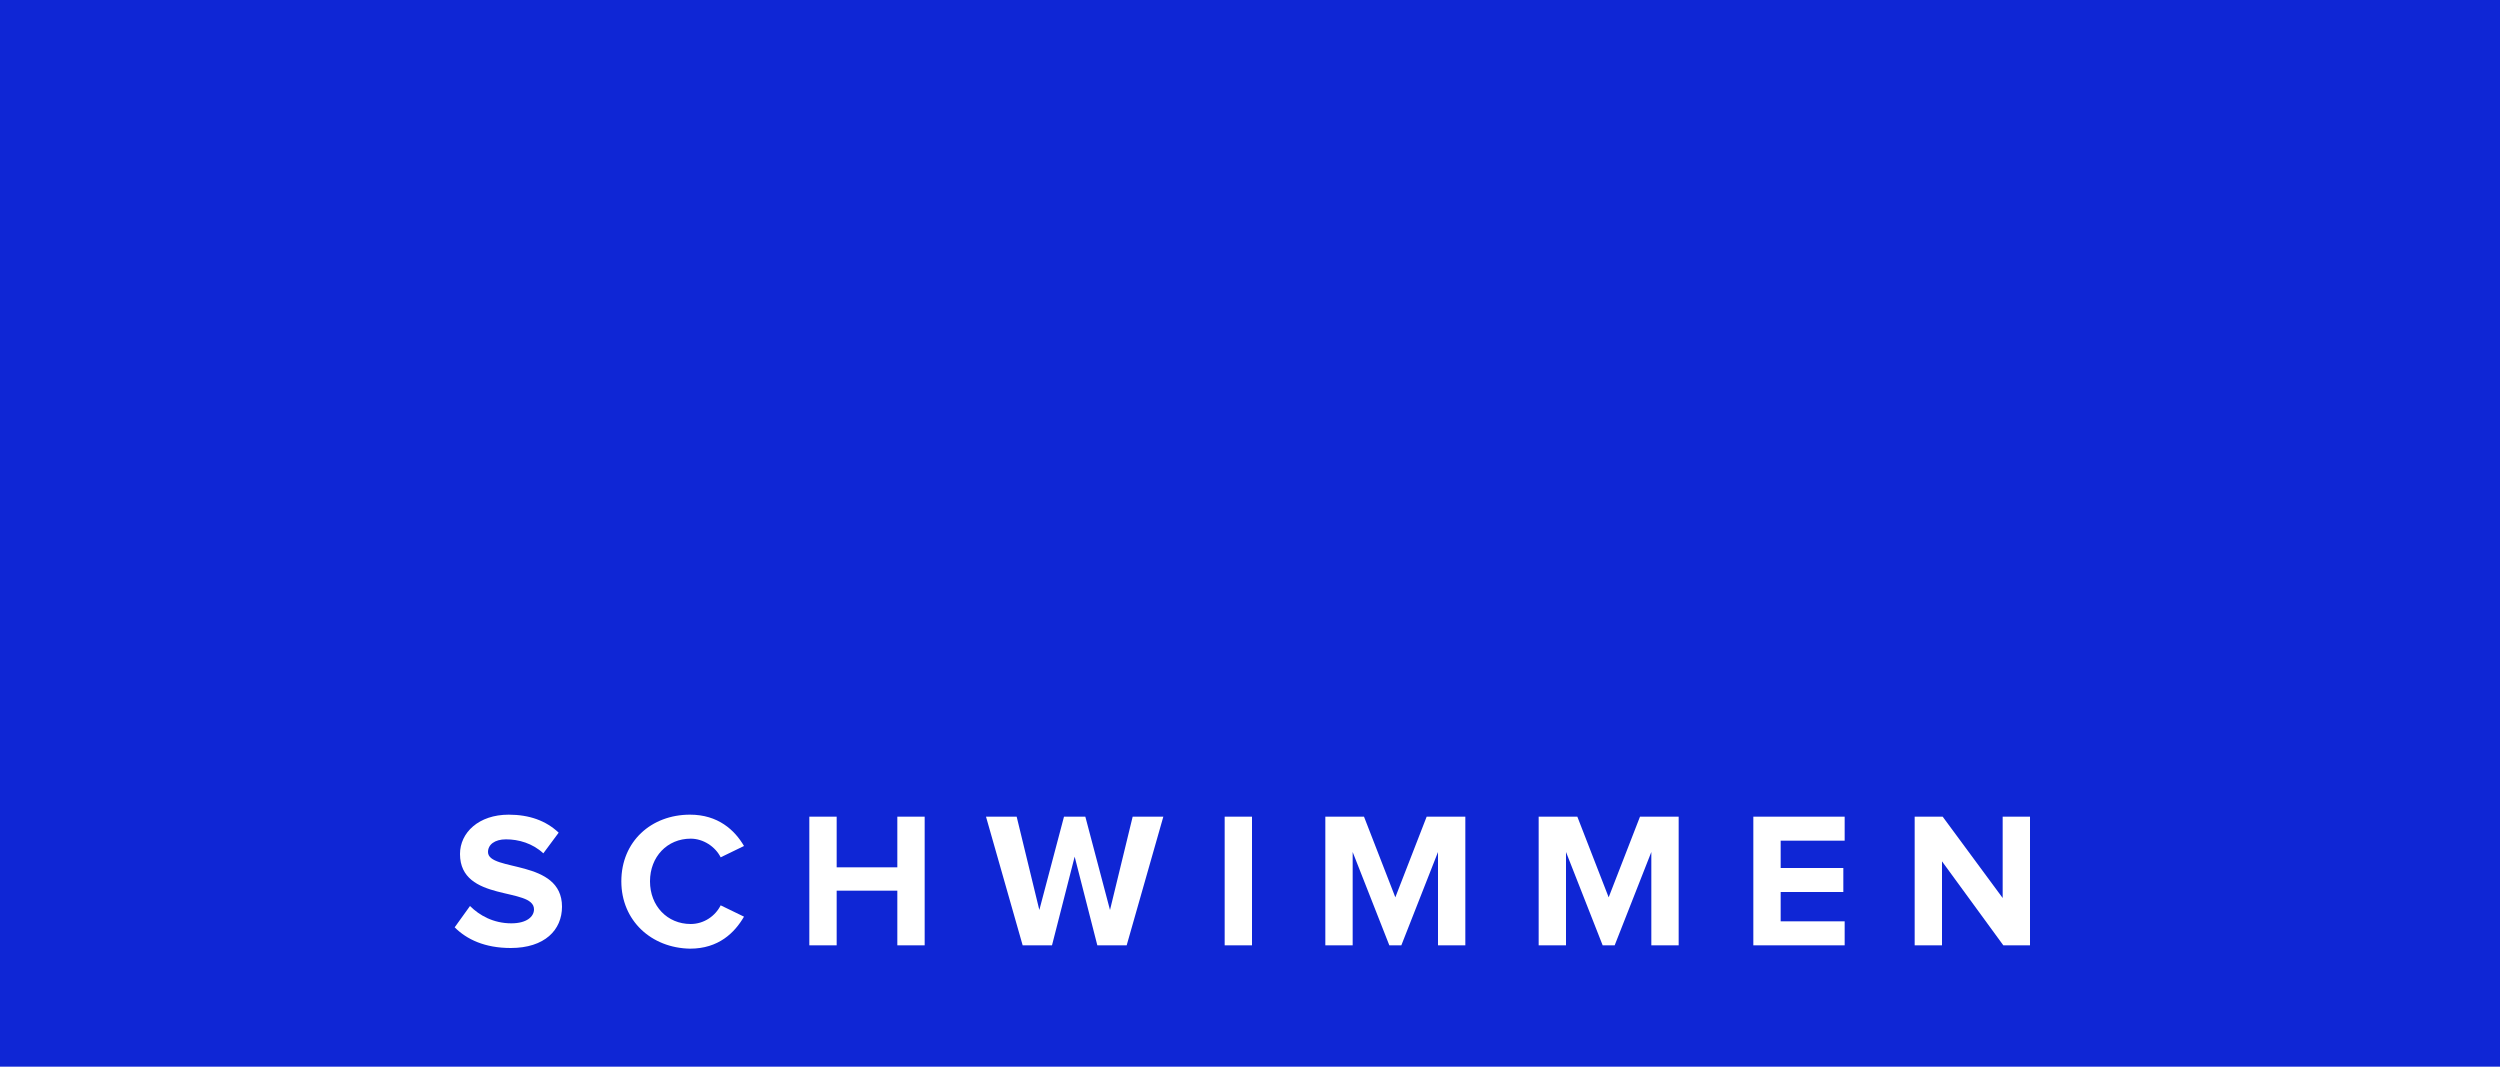 <?xml version="1.0" encoding="utf-8"?>
<!-- Generator: Adobe Illustrator 27.8.0, SVG Export Plug-In . SVG Version: 6.00 Build 0)  -->
<svg version="1.1" id="Ebene_1" xmlns="http://www.w3.org/2000/svg" xmlns:xlink="http://www.w3.org/1999/xlink" x="0px" y="0px"
	 width="375px" height="160px" viewBox="0 0 375 160" style="enable-background:new 0 0 375 160;" xml:space="preserve">
<style type="text/css">
	.st0{fill:#0F26D5;}
	.st1{fill:#FFFFFF;}
</style>
<rect class="st0" width="375" height="160"/>
<g>
	<path class="st1" d="M68.2,139.1l2.3-3.2c1.4,1.4,3.5,2.6,6.2,2.6c2.3,0,3.4-1,3.4-2.1c0-3.4-11.1-1-11.1-8.3
		c0-3.2,2.8-5.9,7.3-5.9c3.1,0,5.6,0.9,7.5,2.7l-2.3,3.1c-1.6-1.5-3.7-2.1-5.6-2.1c-1.7,0-2.7,0.8-2.7,1.9c0,3,11.1,1,11.1,8.2
		c0,3.5-2.6,6.2-7.7,6.2C72.7,142.2,70,140.9,68.2,139.1z"/>
	<path class="st1" d="M93.2,132.2c0-6,4.5-10,10.3-10c4.2,0,6.7,2.3,8.1,4.7l-3.5,1.7c-0.8-1.6-2.6-2.8-4.5-2.8
		c-3.5,0-6.1,2.7-6.1,6.4s2.6,6.4,6.1,6.4c2,0,3.7-1.2,4.5-2.8l3.5,1.7c-1.4,2.4-3.8,4.8-8.1,4.8C97.7,142.2,93.2,138.1,93.2,132.2z
		"/>
	<path class="st1" d="M134.6,141.8v-8.2h-9.1v8.2h-4.1v-19.3h4.1v7.6h9.1v-7.6h4.1v19.3H134.6z"/>
	<path class="st1" d="M164.6,141.8l-3.4-13.3l-3.4,13.3h-4.4l-5.5-19.3h4.6l3.4,14l3.7-14h3.2l3.7,14l3.4-14h4.6l-5.5,19.3H164.6z"
		/>
	<path class="st1" d="M183.7,141.8v-19.3h4.1v19.3H183.7z"/>
	<path class="st1" d="M215.7,141.8v-14l-5.5,14h-1.8l-5.5-14v14h-4.1v-19.3h5.8l4.7,12.1l4.7-12.1h5.8v19.3H215.7z"/>
	<path class="st1" d="M247.7,141.8v-14l-5.5,14h-1.8l-5.5-14v14h-4.1v-19.3h5.8l4.7,12.1l4.7-12.1h5.8v19.3H247.7z"/>
	<path class="st1" d="M263,141.8v-19.3h13.7v3.6h-9.6v4.1h9.4v3.6h-9.4v4.4h9.6v3.6H263z"/>
	<path class="st1" d="M300.5,141.8l-9.2-12.6v12.6h-4.1v-19.3h4.2l9,12.2v-12.2h4.1v19.3H300.5z"/>
</g>
</svg>

